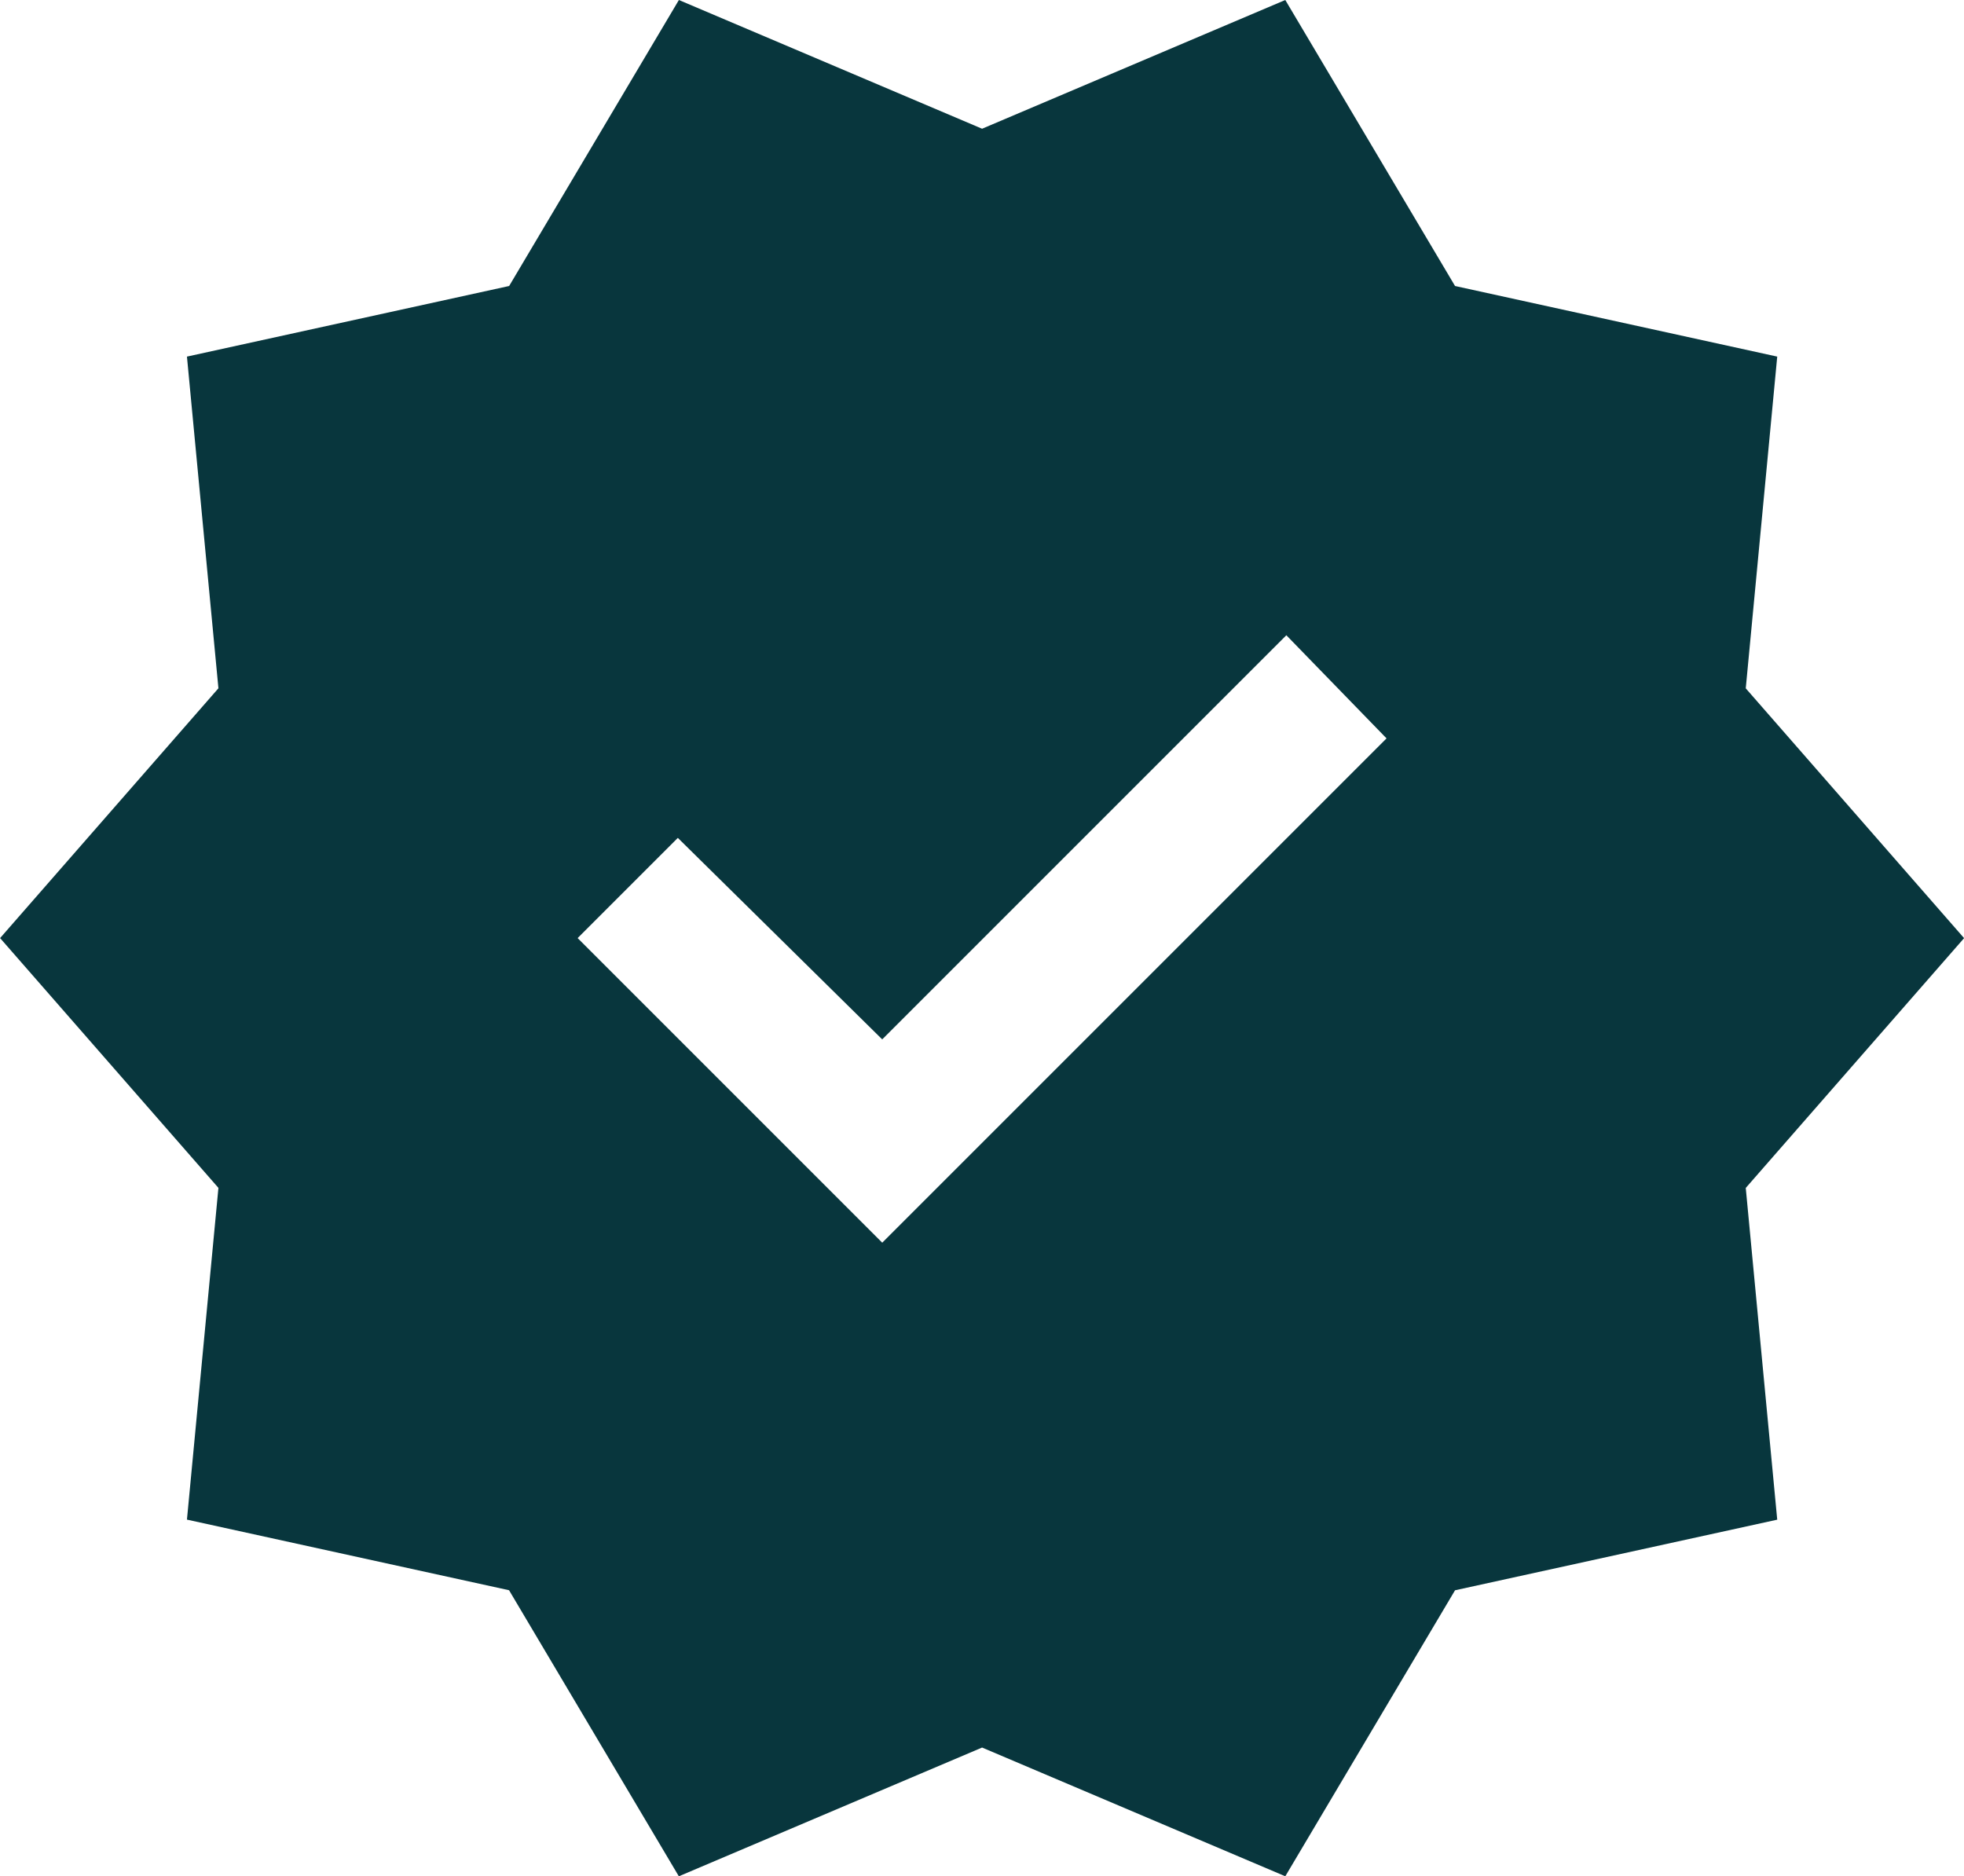 <svg xmlns="http://www.w3.org/2000/svg" width="42.81" height="40.897" viewBox="0 0 42.81 40.897"><path id="new_releases_FILL1_wght300_GRAD0_opsz24" d="M81.721-833.717l-3.7-6.234L71-841.49l.686-7.231-4.759-5.445,4.759-5.445L71-866.841l7.023-1.539,3.7-6.234,6.609,2.806,6.609-2.806,3.7,6.234,7.023,1.539-.686,7.231,4.759,5.445-4.759,5.445.686,7.231-7.023,1.539-3.7,6.234-6.609-2.806-6.609,2.806Zm4.433-13.808,10.994-10.994-2.184-2.248-8.809,8.809L81.7-856.35l-2.184,2.184,6.641,6.641Z" transform="translate(-66.925 874.614)" fill="#08363d"></path></svg>